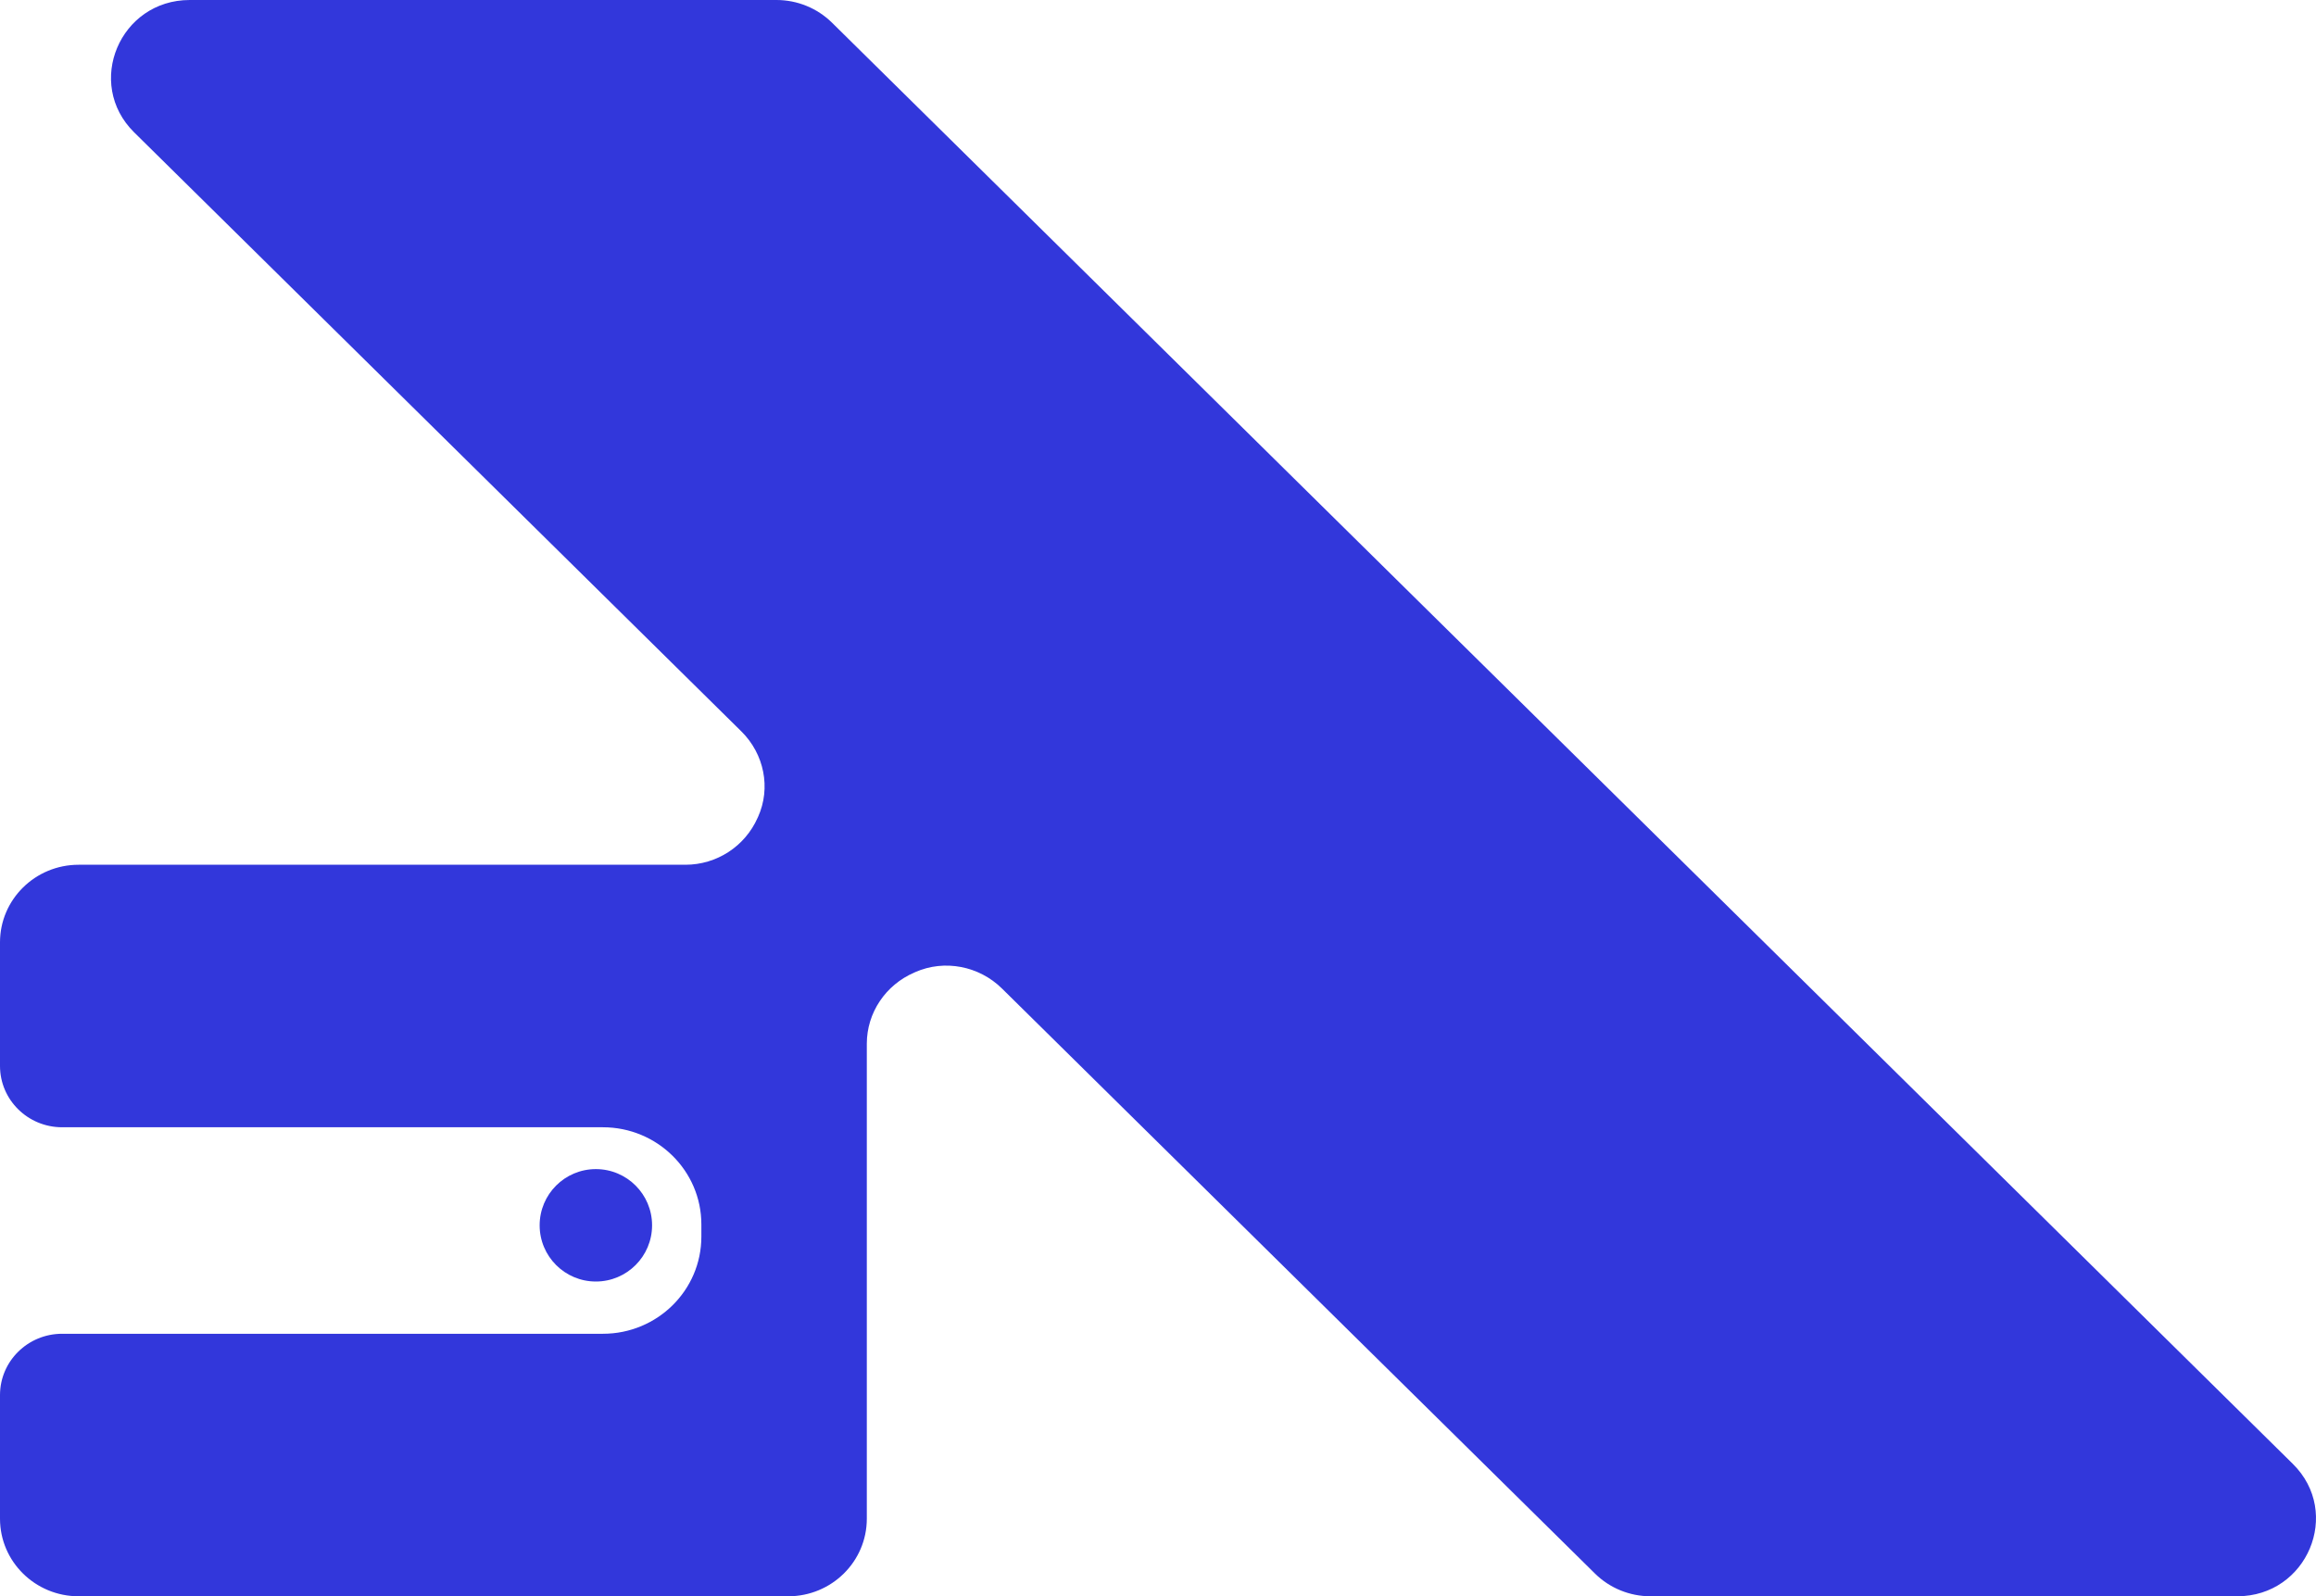 <svg width="103" height="71" viewBox="0 0 103 71" fill="none" xmlns="http://www.w3.org/2000/svg">
<path d="M99.497 71H73.405C72.477 71 71.588 70.636 70.933 69.989L44.56 43.967C43.547 42.968 42.012 42.663 40.706 43.237C40.692 43.244 40.678 43.25 40.665 43.256C39.385 43.807 38.55 45.045 38.55 46.424V67.55C38.55 69.455 36.985 71 35.054 71H3.497C1.566 71 0 69.455 0 67.55V62.051C0 60.545 1.237 59.324 2.764 59.324H26.814C29.232 59.324 31.192 57.39 31.192 55.004V54.461C31.192 52.075 29.23 50.139 26.812 50.139H2.764C1.237 50.139 0 48.918 0 47.411V41.913C0 40.008 1.566 38.463 3.497 38.463H30.482C31.88 38.463 33.134 37.639 33.693 36.376C33.699 36.363 33.704 36.35 33.712 36.336C34.294 35.047 33.985 33.533 32.972 32.533L5.967 5.888C3.765 3.715 5.325 0 8.439 0H34.532C35.459 0 36.349 0.364 37.004 1.011L101.97 65.112C104.171 67.285 102.611 71 99.497 71Z" fill="#3237DB"/>
<circle cx="26.5" cy="54.5" r="2.5" fill="#3237DB"/>
</svg>
